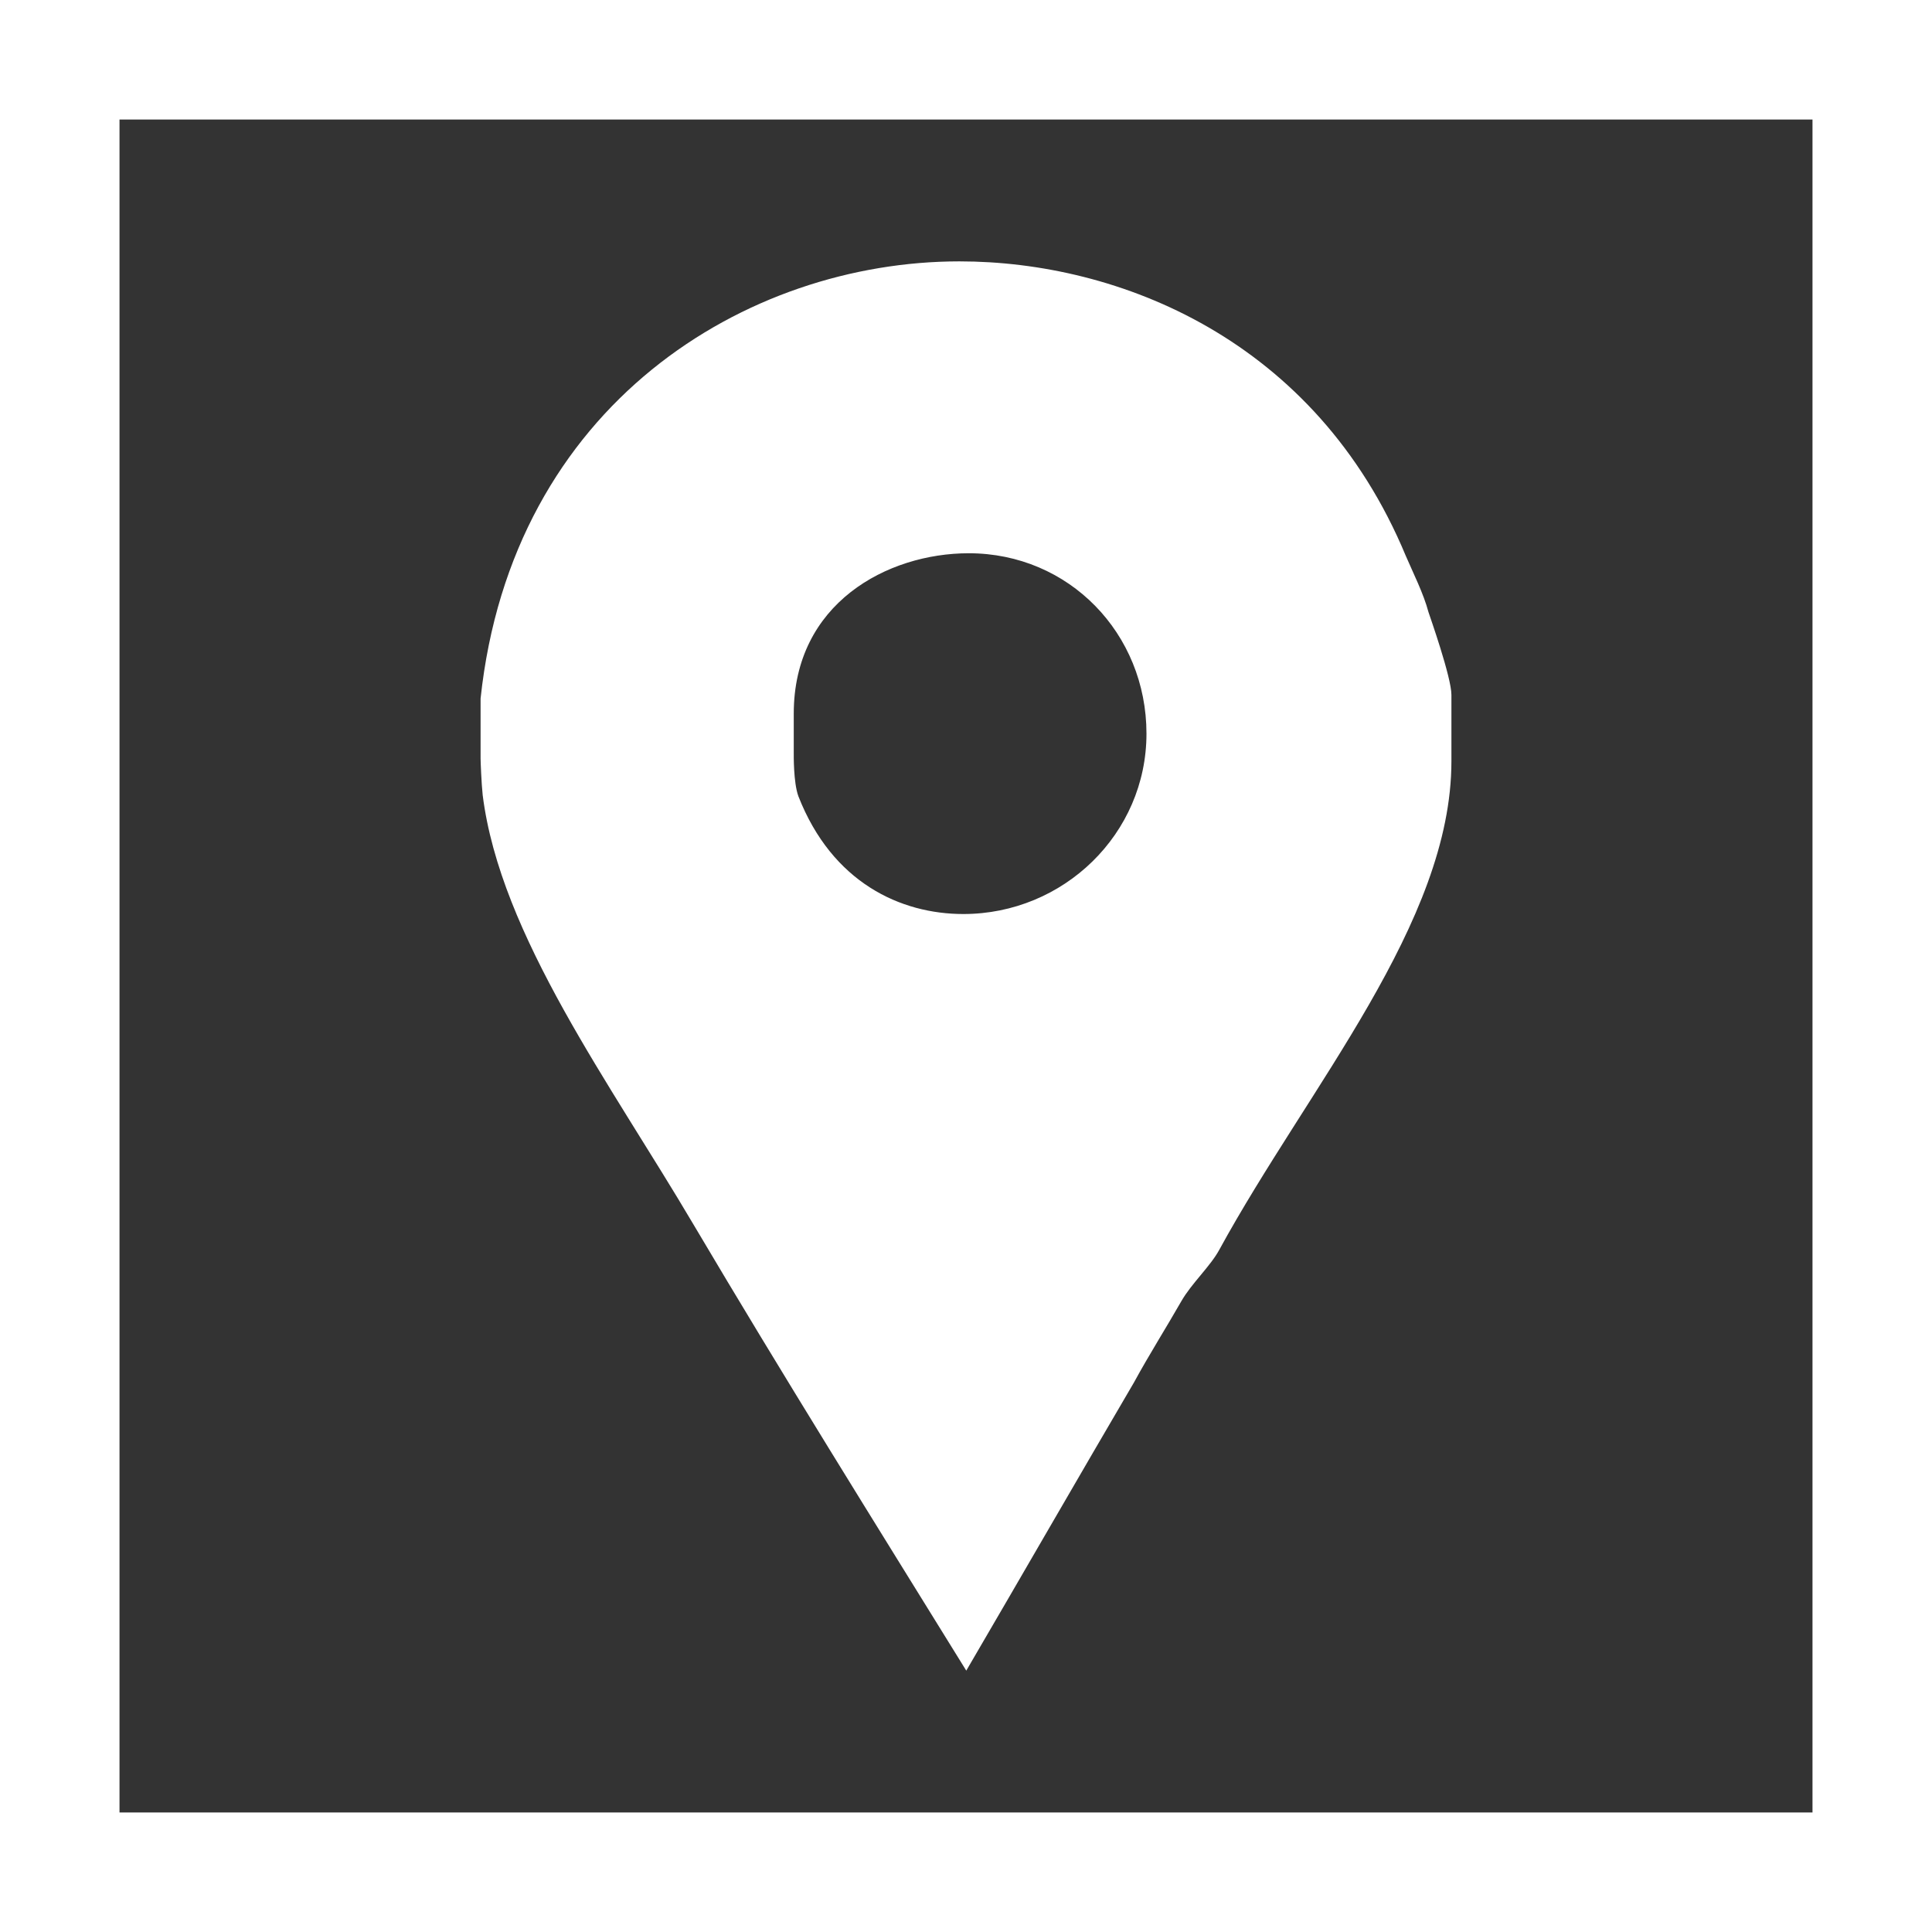 <?xml version="1.0" encoding="utf-8"?>
<!-- Generator: Adobe Illustrator 19.0.0, SVG Export Plug-In . SVG Version: 6.00 Build 0)  -->
<svg version="1.1" id="Layer_1" xmlns="http://www.w3.org/2000/svg" xmlns:xlink="http://www.w3.org/1999/xlink" x="0px" y="0px"
	 viewBox="-55 178.89 485 485" style="enable-background:new -55 178.89 485 485;" xml:space="preserve">
<rect x="-55" y="178.89" width="485" height="485" fill="#333333" stroke="none"/>
<style type="text/css">
	.st0{fill:#FFFFFF;}
</style>
<g>
	<path class="st0" d="M-55,178.89v485h485v-485H-55z M400,633.89H-25v-425h425V633.89z"/>
	<g>
		<path id="Facebook_Places" class="st0" d="M303.599,332.554c-1.259-4.72-3.816-9.748-5.708-14.151
			c-22.637-54.403-72.099-73.9-112.037-73.9c-53.464,0-112.349,35.85-120.211,109.746v15.097c0,0.63,0.217,6.29,0.526,9.121
			c4.407,35.217,32.196,72.645,52.949,107.861c22.328,37.731,45.497,74.848,68.451,111.949
			c14.154-24.212,28.257-48.741,42.088-72.326c3.77-6.921,8.145-13.839,11.919-20.445c2.515-4.399,7.32-8.798,9.516-12.89
			c22.327-40.878,58.265-82.072,58.265-122.64v-16.666C309.358,348.911,303.906,333.502,303.599,332.554z M186.833,408.342
			c-15.716,0-32.918-7.858-41.409-29.56c-1.265-3.455-1.163-10.378-1.163-11.012v-9.748c0-27.666,23.491-40.247,43.927-40.247
			c25.159,0,44.617,20.129,44.617,45.288C232.805,388.22,211.992,408.342,186.833,408.342z"/>
	</g>
</g>
</svg>
